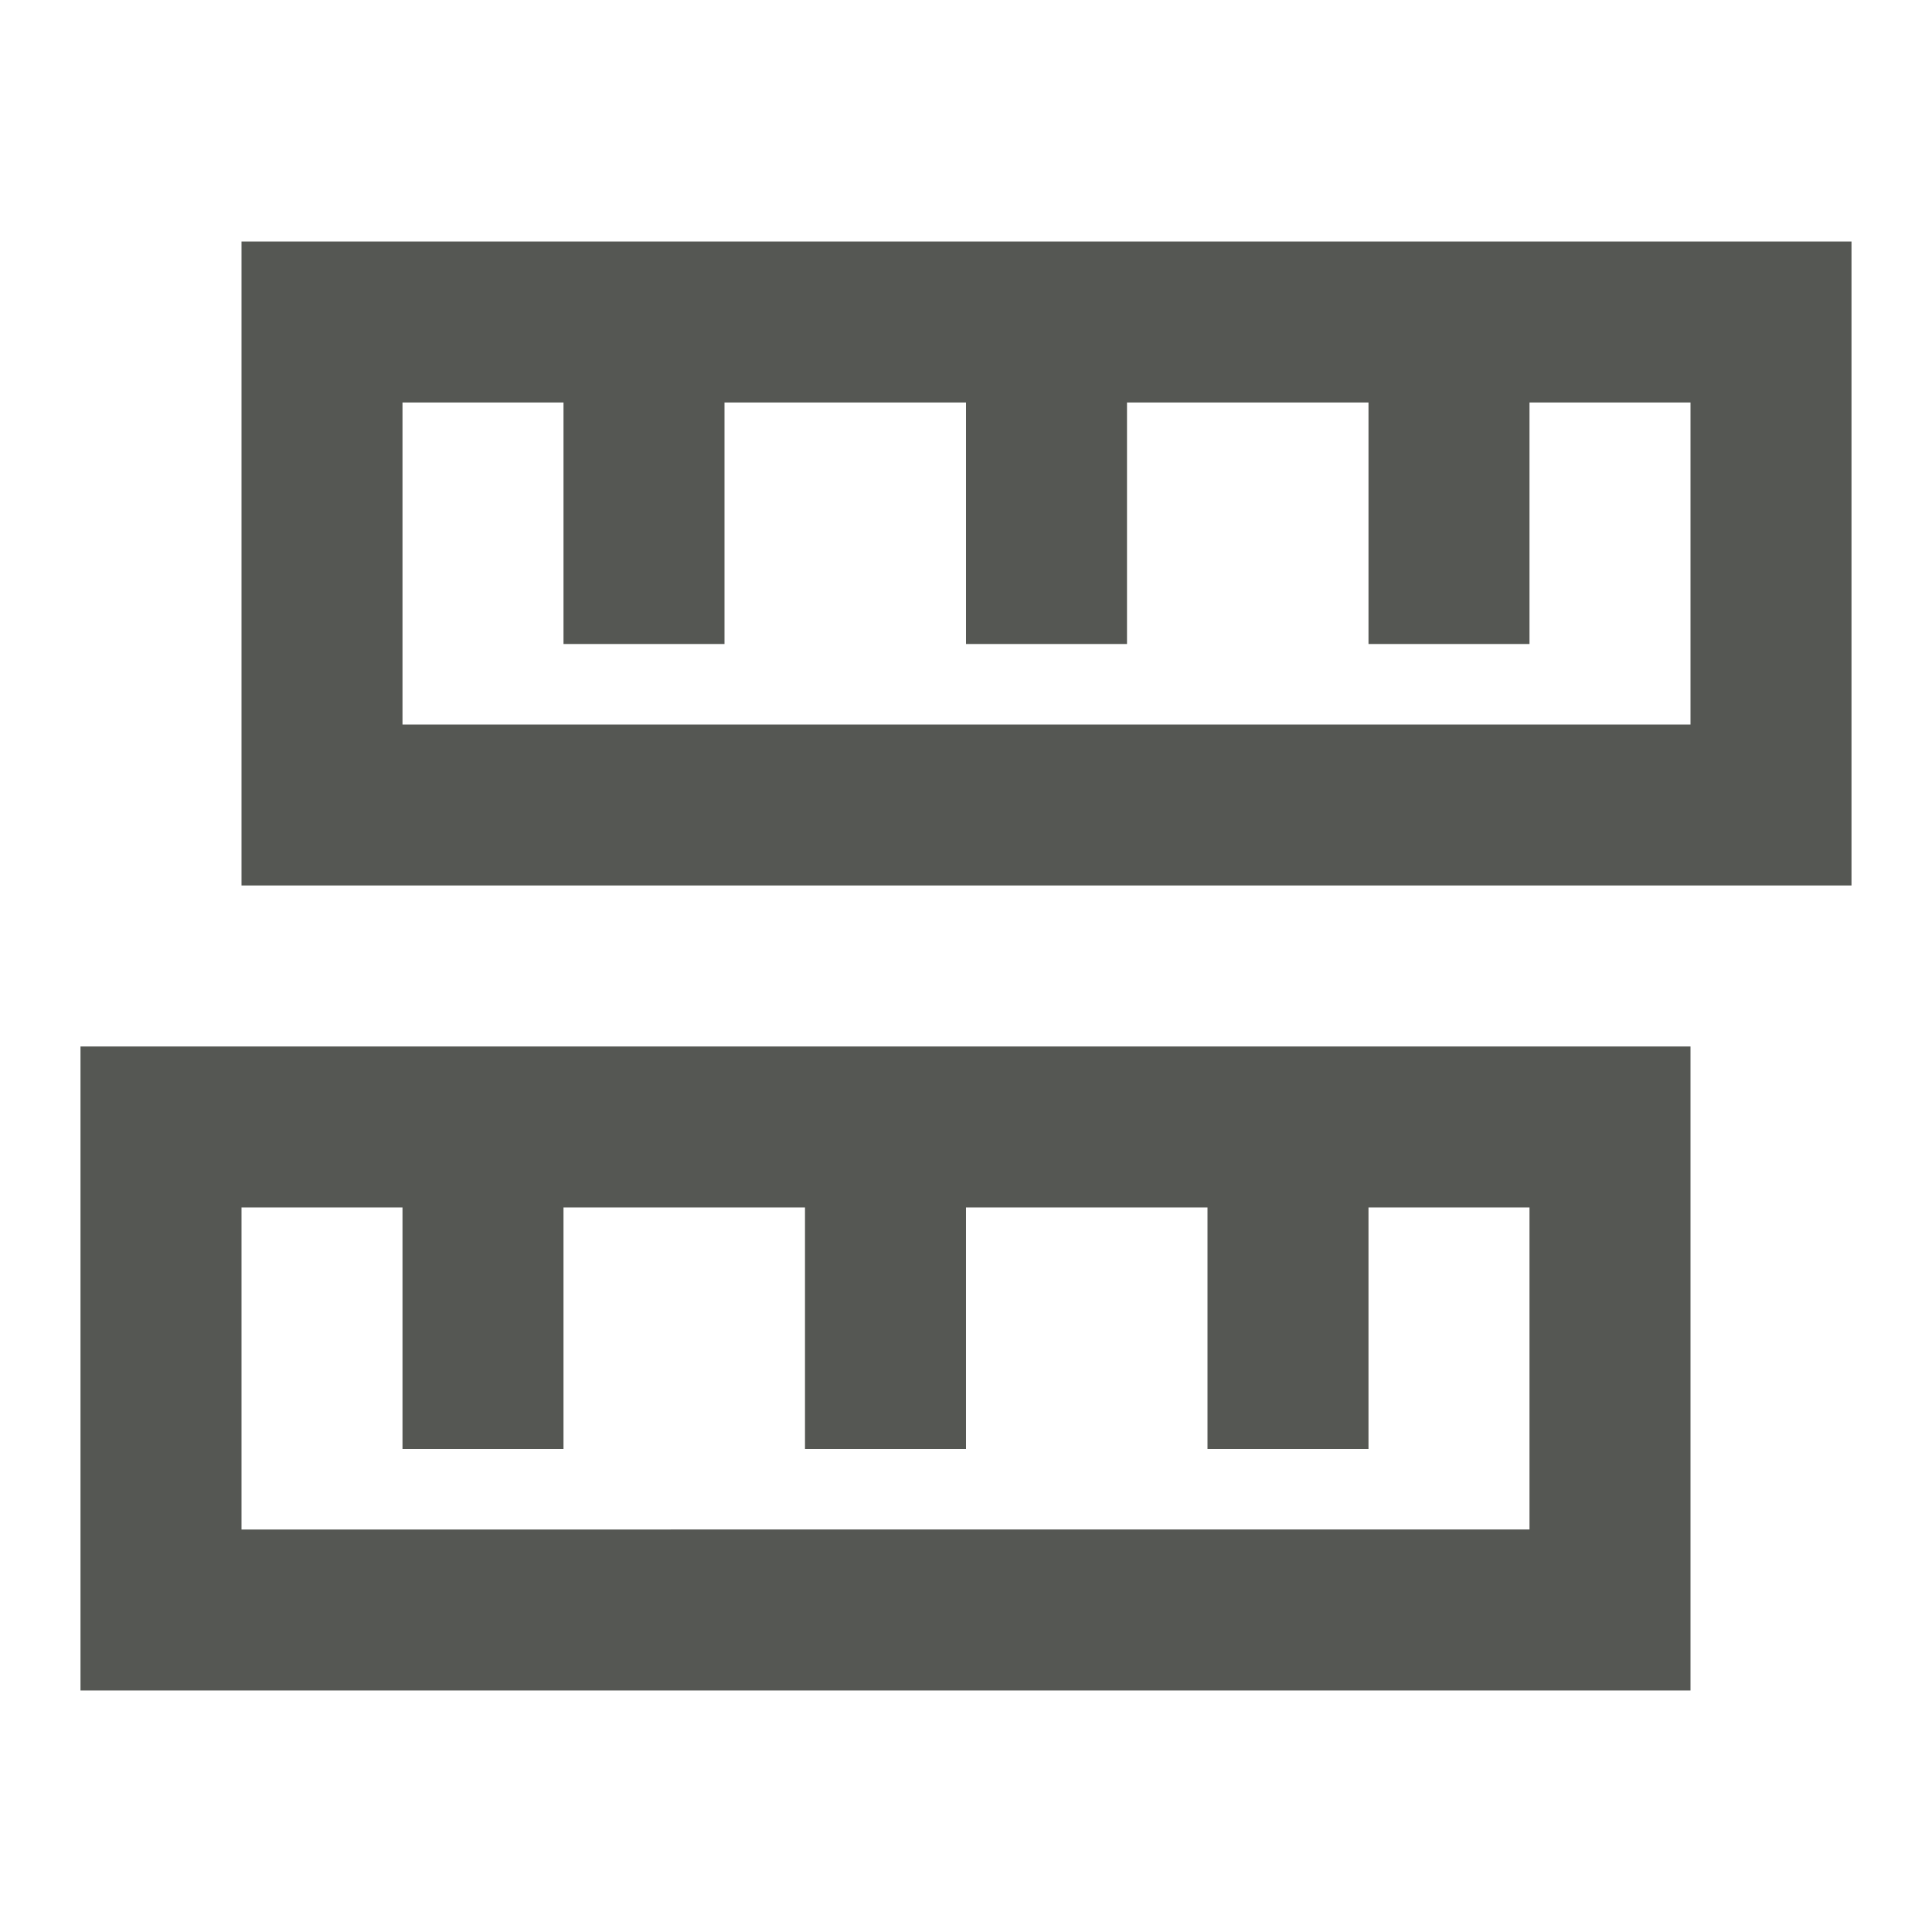 <svg xmlns="http://www.w3.org/2000/svg" viewBox="0 0 24 24">
  <path
     style="fill:#555753"
     d="m 3,3 v 8 H 23 V 3 Z M 5,5 H 7 V 8 H 9 V 5 h 3 v 3 h 2 V 5 h 3 v 3 h 2 V 5 h 2 V 9 H 5 Z m -4,8 v 8 h 20 v -8 z m 2,2 h 2 v 3 h 2 v -3 h 3 v 3 h 2 v -3 h 3 v 3 h 2 v -3 h 2 v 4 H 3 Z"
     />
</svg>
